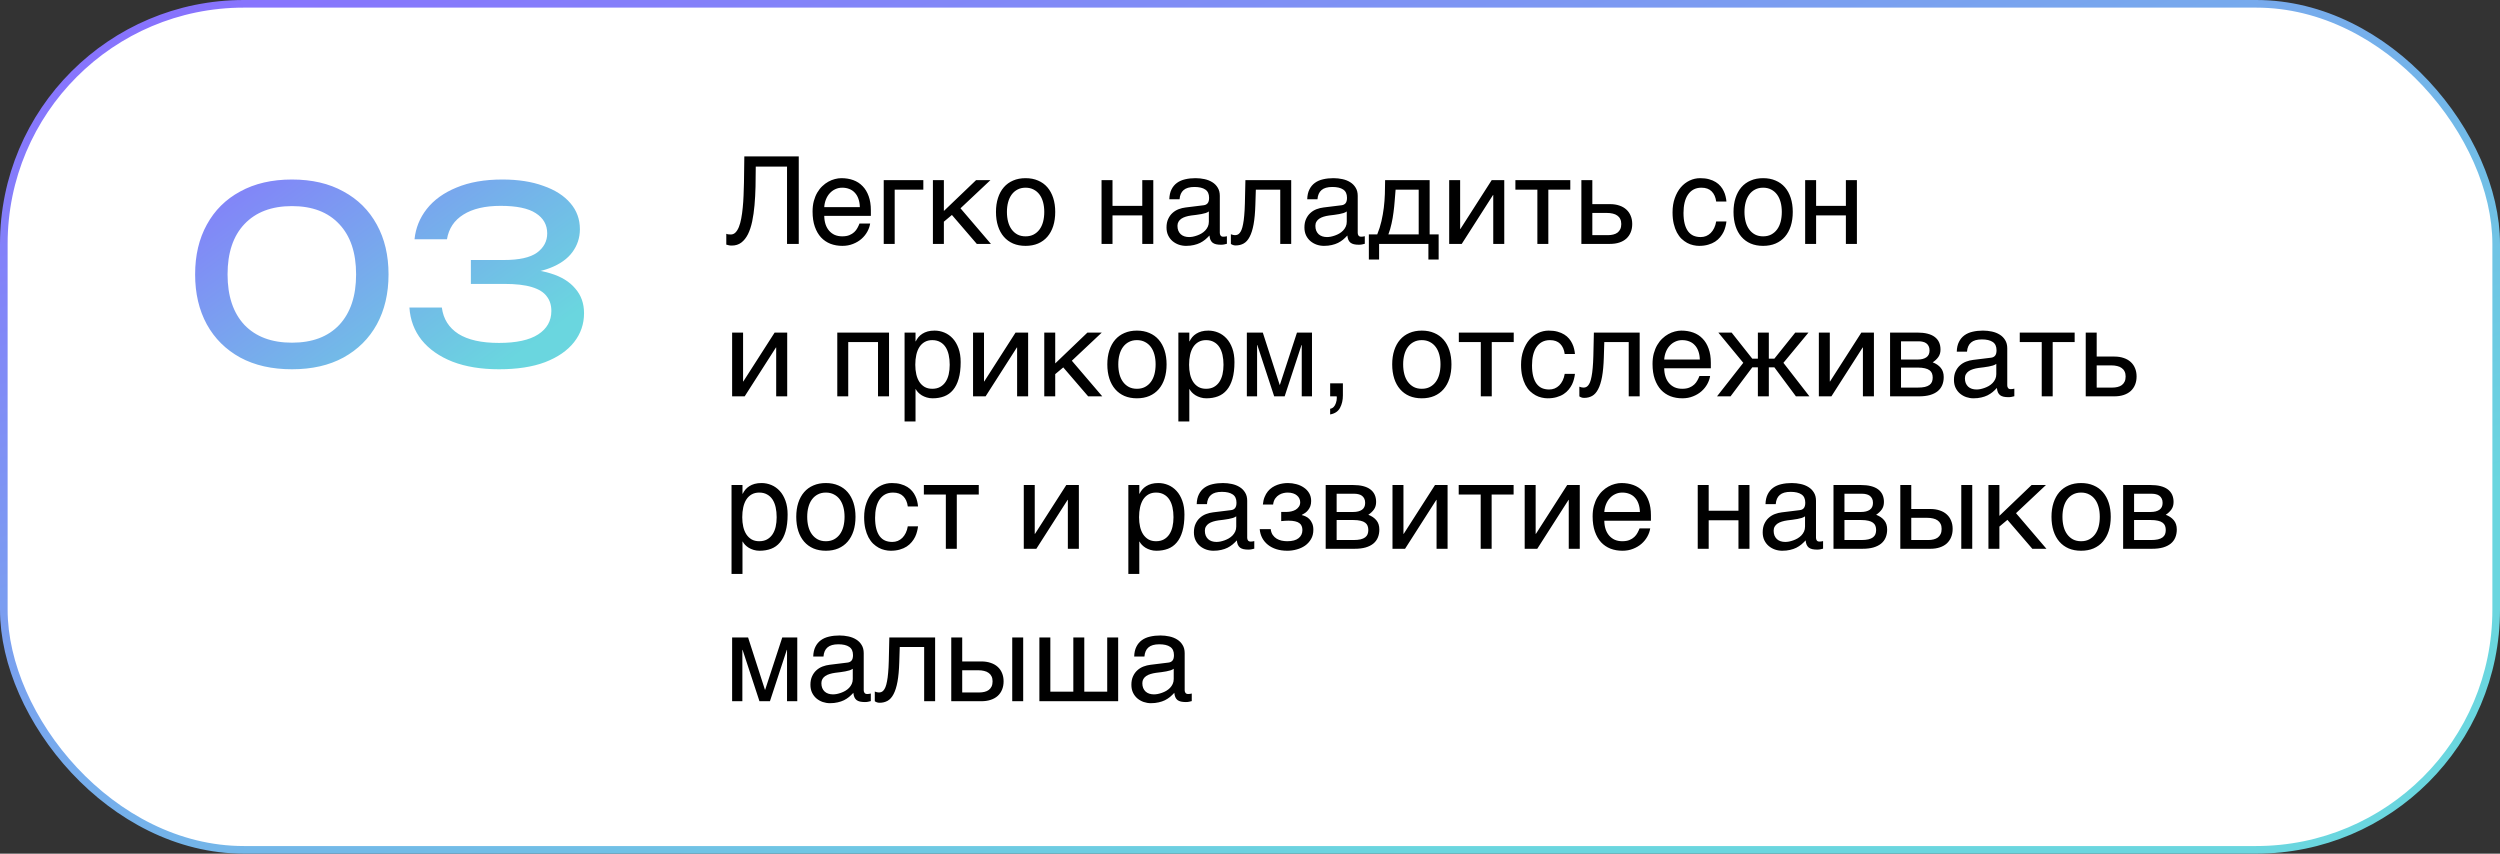 <?xml version="1.0" encoding="UTF-8"?> <svg xmlns="http://www.w3.org/2000/svg" width="328" height="112" viewBox="0 0 328 112" fill="none"><rect x="0" y="0" width="328" height="112" fill="#333333" stroke="none"/><rect x="0.5" y="0.5" width="327" height="111" rx="31.5" fill="white"></rect><rect x="0.5" y="0.5" width="327" height="111" rx="31.5" stroke="url(#paint0_linear_11098_79529)"></rect><path d="M38.304 48.448C35.68 48.448 33.419 47.936 31.52 46.912C29.621 45.867 28.16 44.416 27.136 42.56C26.112 40.683 25.6 38.496 25.6 36C25.6 33.504 26.112 31.328 27.136 29.472C28.16 27.595 29.621 26.144 31.52 25.12C33.419 24.075 35.68 23.552 38.304 23.552C40.928 23.552 43.179 24.075 45.056 25.12C46.955 26.144 48.416 27.595 49.44 29.472C50.464 31.328 50.976 33.504 50.976 36C50.976 38.496 50.464 40.683 49.44 42.56C48.416 44.416 46.955 45.867 45.056 46.912C43.179 47.936 40.928 48.448 38.304 48.448ZM38.304 44.96C40.971 44.96 43.04 44.181 44.512 42.624C45.984 41.045 46.72 38.837 46.72 36C46.72 33.163 45.984 30.965 44.512 29.408C43.04 27.829 40.971 27.04 38.304 27.04C35.637 27.04 33.557 27.829 32.064 29.408C30.592 30.965 29.856 33.163 29.856 36C29.856 38.837 30.592 41.045 32.064 42.624C33.557 44.181 35.637 44.96 38.304 44.96ZM54.386 31.392C54.536 29.92 55.069 28.597 55.986 27.424C56.925 26.229 58.227 25.291 59.891 24.608C61.576 23.904 63.581 23.552 65.906 23.552C67.976 23.552 69.768 23.829 71.282 24.384C72.819 24.917 74.002 25.675 74.835 26.656C75.666 27.616 76.082 28.757 76.082 30.08C76.082 31.189 75.752 32.192 75.091 33.088C74.451 33.963 73.469 34.656 72.147 35.168C70.824 35.68 69.171 35.936 67.186 35.936V35.328C69.149 35.243 70.835 35.424 72.243 35.872C73.65 36.299 74.728 36.96 75.475 37.856C76.243 38.731 76.626 39.808 76.626 41.088C76.626 42.517 76.189 43.787 75.314 44.896C74.44 46.005 73.171 46.88 71.507 47.52C69.864 48.139 67.848 48.448 65.459 48.448C63.133 48.448 61.106 48.117 59.379 47.456C57.651 46.773 56.296 45.824 55.315 44.608C54.355 43.392 53.821 41.973 53.715 40.352H57.971C58.163 41.845 58.888 42.997 60.147 43.808C61.405 44.597 63.176 44.992 65.459 44.992C67.741 44.992 69.459 44.619 70.611 43.872C71.763 43.125 72.338 42.101 72.338 40.8C72.338 40.032 72.136 39.392 71.731 38.88C71.347 38.347 70.696 37.941 69.778 37.664C68.882 37.387 67.666 37.248 66.13 37.248H61.779V34.112H66.13C68.115 34.112 69.555 33.792 70.451 33.152C71.347 32.491 71.794 31.648 71.794 30.624C71.794 29.493 71.293 28.608 70.29 27.968C69.309 27.328 67.773 27.008 65.683 27.008C63.635 27.008 62.002 27.392 60.786 28.16C59.592 28.907 58.877 29.984 58.642 31.392H54.386Z" fill="url(#paint1_linear_11098_79529)"></path><path d="M103.258 21.859H99.156C99.156 22.75 99.146 23.625 99.125 24.484C99.104 25.344 99.06 26.159 98.992 26.93C98.924 27.695 98.823 28.401 98.688 29.047C98.552 29.693 98.367 30.253 98.133 30.727C97.898 31.195 97.607 31.562 97.258 31.828C96.914 32.089 96.495 32.219 96 32.219C95.849 32.219 95.721 32.206 95.617 32.18C95.518 32.154 95.409 32.125 95.289 32.094V30.672C95.346 30.698 95.417 30.721 95.5 30.742C95.588 30.758 95.713 30.766 95.875 30.766C96.115 30.766 96.32 30.68 96.492 30.508C96.669 30.331 96.82 30.086 96.945 29.773C97.07 29.461 97.172 29.091 97.25 28.664C97.333 28.232 97.398 27.763 97.445 27.258C97.497 26.753 97.534 26.219 97.555 25.656C97.581 25.094 97.599 24.523 97.609 23.945C97.625 23.362 97.633 22.781 97.633 22.203C97.638 21.62 97.646 21.057 97.656 20.516H104.797V32H103.258V21.859ZM114.164 29.328C114.107 29.693 113.982 30.049 113.789 30.398C113.596 30.747 113.344 31.06 113.031 31.336C112.719 31.612 112.349 31.833 111.922 32C111.5 32.172 111.031 32.258 110.516 32.258C109.953 32.258 109.432 32.167 108.953 31.984C108.479 31.797 108.068 31.518 107.719 31.148C107.375 30.773 107.104 30.305 106.906 29.742C106.708 29.18 106.609 28.518 106.609 27.758C106.609 27.247 106.664 26.787 106.773 26.375C106.888 25.958 107.039 25.588 107.227 25.266C107.419 24.938 107.641 24.656 107.891 24.422C108.141 24.182 108.404 23.987 108.68 23.836C108.961 23.68 109.247 23.565 109.539 23.492C109.831 23.414 110.112 23.375 110.383 23.375C110.956 23.375 111.479 23.461 111.953 23.633C112.427 23.805 112.833 24.068 113.172 24.422C113.516 24.771 113.781 25.211 113.969 25.742C114.161 26.268 114.258 26.888 114.258 27.602V28.32H108.141C108.146 28.727 108.203 29.096 108.312 29.43C108.422 29.758 108.578 30.039 108.781 30.273C108.984 30.508 109.229 30.69 109.516 30.82C109.807 30.945 110.135 31.008 110.5 31.008C110.87 31.008 111.182 30.956 111.438 30.852C111.693 30.747 111.906 30.615 112.078 30.453C112.25 30.292 112.388 30.112 112.492 29.914C112.602 29.716 112.693 29.521 112.766 29.328H114.164ZM112.812 27.172C112.802 26.766 112.74 26.404 112.625 26.086C112.516 25.768 112.359 25.503 112.156 25.289C111.958 25.07 111.719 24.906 111.438 24.797C111.156 24.682 110.844 24.625 110.5 24.625C110.172 24.625 109.87 24.69 109.594 24.82C109.318 24.945 109.076 25.122 108.867 25.352C108.659 25.576 108.492 25.844 108.367 26.156C108.242 26.463 108.167 26.802 108.141 27.172H112.812ZM115.945 23.633H121.141V24.883H117.383V32H115.945V23.633ZM122.398 23.633H123.836V27.68L128.062 23.633H129.945L126.016 27.328L130.008 32H128.156L124.891 28.203L123.836 29.086V32H122.398V23.633ZM137.008 27.805C137.008 27.341 136.956 26.917 136.852 26.531C136.747 26.141 136.591 25.805 136.383 25.523C136.174 25.242 135.917 25.023 135.609 24.867C135.307 24.706 134.956 24.625 134.555 24.625C134.154 24.625 133.802 24.706 133.5 24.867C133.198 25.023 132.943 25.242 132.734 25.523C132.526 25.805 132.37 26.141 132.266 26.531C132.161 26.917 132.109 27.341 132.109 27.805C132.109 28.273 132.161 28.706 132.266 29.102C132.37 29.492 132.526 29.828 132.734 30.109C132.943 30.391 133.198 30.612 133.5 30.773C133.802 30.93 134.154 31.008 134.555 31.008C134.956 31.008 135.307 30.93 135.609 30.773C135.917 30.612 136.174 30.391 136.383 30.109C136.591 29.828 136.747 29.492 136.852 29.102C136.956 28.706 137.008 28.273 137.008 27.805ZM138.445 27.805C138.445 28.492 138.357 29.112 138.18 29.664C138.003 30.211 137.747 30.677 137.414 31.062C137.081 31.448 136.672 31.745 136.188 31.953C135.708 32.156 135.164 32.258 134.555 32.258C133.945 32.258 133.401 32.156 132.922 31.953C132.443 31.745 132.036 31.448 131.703 31.062C131.37 30.677 131.115 30.211 130.938 29.664C130.76 29.112 130.672 28.492 130.672 27.805C130.672 27.128 130.76 26.516 130.938 25.969C131.115 25.422 131.37 24.956 131.703 24.57C132.036 24.185 132.443 23.891 132.922 23.688C133.401 23.479 133.945 23.375 134.555 23.375C135.164 23.375 135.708 23.479 136.188 23.688C136.672 23.891 137.081 24.185 137.414 24.57C137.747 24.956 138.003 25.422 138.18 25.969C138.357 26.516 138.445 27.128 138.445 27.805ZM144.523 23.633H145.961V27.008H149.867V23.633H151.312V32H149.867V28.258H145.961V32H144.523V23.633ZM153.414 26.141C153.43 25.63 153.526 25.201 153.703 24.852C153.88 24.497 154.12 24.211 154.422 23.992C154.724 23.773 155.081 23.617 155.492 23.523C155.909 23.424 156.362 23.375 156.852 23.375C157.258 23.375 157.651 23.417 158.031 23.5C158.417 23.583 158.758 23.719 159.055 23.906C159.352 24.088 159.589 24.328 159.766 24.625C159.948 24.917 160.039 25.273 160.039 25.695V30.562C160.039 30.698 160.076 30.815 160.148 30.914C160.221 31.008 160.339 31.055 160.5 31.055C160.573 31.055 160.648 31.049 160.727 31.039C160.805 31.023 160.885 31.008 160.969 30.992V31.984C160.849 32.016 160.729 32.044 160.609 32.07C160.495 32.096 160.357 32.109 160.195 32.109C159.945 32.109 159.729 32.089 159.547 32.047C159.37 32.005 159.219 31.938 159.094 31.844C158.974 31.745 158.88 31.62 158.812 31.469C158.745 31.312 158.701 31.122 158.68 30.898C158.503 31.091 158.315 31.271 158.117 31.438C157.919 31.599 157.698 31.742 157.453 31.867C157.208 31.987 156.935 32.081 156.633 32.148C156.331 32.221 155.99 32.258 155.609 32.258C155.286 32.258 154.971 32.206 154.664 32.102C154.362 31.997 154.089 31.844 153.844 31.641C153.604 31.438 153.411 31.188 153.266 30.891C153.12 30.588 153.047 30.24 153.047 29.844C153.047 29.412 153.12 29.039 153.266 28.727C153.411 28.409 153.602 28.146 153.836 27.938C154.07 27.724 154.339 27.56 154.641 27.445C154.943 27.331 155.25 27.255 155.562 27.219L157.914 26.93C158.138 26.904 158.312 26.818 158.438 26.672C158.568 26.521 158.633 26.281 158.633 25.953C158.633 25.448 158.466 25.086 158.133 24.867C157.805 24.643 157.331 24.531 156.711 24.531C156.076 24.531 155.602 24.667 155.289 24.938C154.977 25.203 154.799 25.604 154.758 26.141H153.414ZM158.602 27.742C158.487 27.826 158.344 27.896 158.172 27.953C158.005 28.005 157.82 28.049 157.617 28.086C157.414 28.122 157.198 28.156 156.969 28.188C156.74 28.213 156.51 28.242 156.281 28.273C156.021 28.31 155.781 28.362 155.562 28.43C155.344 28.497 155.154 28.586 154.992 28.695C154.831 28.805 154.706 28.938 154.617 29.094C154.529 29.245 154.484 29.424 154.484 29.633C154.484 29.872 154.521 30.083 154.594 30.266C154.672 30.448 154.776 30.602 154.906 30.727C155.042 30.852 155.203 30.945 155.391 31.008C155.578 31.07 155.784 31.102 156.008 31.102C156.148 31.102 156.31 31.086 156.492 31.055C156.674 31.018 156.862 30.966 157.055 30.898C157.247 30.831 157.435 30.745 157.617 30.641C157.805 30.531 157.971 30.401 158.117 30.25C158.263 30.099 158.38 29.927 158.469 29.734C158.557 29.542 158.602 29.326 158.602 29.086V27.742ZM167.969 24.883H164.766L164.703 26.891C164.672 27.906 164.594 28.755 164.469 29.438C164.344 30.115 164.172 30.659 163.953 31.07C163.74 31.482 163.479 31.773 163.172 31.945C162.865 32.117 162.513 32.203 162.117 32.203C161.971 32.203 161.844 32.18 161.734 32.133C161.63 32.091 161.549 32.047 161.492 32V30.734C161.695 30.812 161.875 30.852 162.031 30.852C162.141 30.852 162.245 30.833 162.344 30.797C162.448 30.76 162.544 30.69 162.633 30.586C162.727 30.482 162.812 30.336 162.891 30.148C162.969 29.956 163.036 29.706 163.094 29.398C163.156 29.091 163.206 28.719 163.242 28.281C163.284 27.844 163.312 27.323 163.328 26.719L163.398 23.633H169.406V32H167.969V24.883ZM171.508 26.141C171.523 25.63 171.62 25.201 171.797 24.852C171.974 24.497 172.214 24.211 172.516 23.992C172.818 23.773 173.174 23.617 173.586 23.523C174.003 23.424 174.456 23.375 174.945 23.375C175.352 23.375 175.745 23.417 176.125 23.5C176.51 23.583 176.852 23.719 177.148 23.906C177.445 24.088 177.682 24.328 177.859 24.625C178.042 24.917 178.133 25.273 178.133 25.695V30.562C178.133 30.698 178.169 30.815 178.242 30.914C178.315 31.008 178.432 31.055 178.594 31.055C178.667 31.055 178.742 31.049 178.82 31.039C178.898 31.023 178.979 31.008 179.062 30.992V31.984C178.943 32.016 178.823 32.044 178.703 32.07C178.589 32.096 178.451 32.109 178.289 32.109C178.039 32.109 177.823 32.089 177.641 32.047C177.464 32.005 177.312 31.938 177.188 31.844C177.068 31.745 176.974 31.62 176.906 31.469C176.839 31.312 176.794 31.122 176.773 30.898C176.596 31.091 176.409 31.271 176.211 31.438C176.013 31.599 175.792 31.742 175.547 31.867C175.302 31.987 175.029 32.081 174.727 32.148C174.424 32.221 174.083 32.258 173.703 32.258C173.38 32.258 173.065 32.206 172.758 32.102C172.456 31.997 172.182 31.844 171.938 31.641C171.698 31.438 171.505 31.188 171.359 30.891C171.214 30.588 171.141 30.24 171.141 29.844C171.141 29.412 171.214 29.039 171.359 28.727C171.505 28.409 171.695 28.146 171.93 27.938C172.164 27.724 172.432 27.56 172.734 27.445C173.036 27.331 173.344 27.255 173.656 27.219L176.008 26.93C176.232 26.904 176.406 26.818 176.531 26.672C176.661 26.521 176.727 26.281 176.727 25.953C176.727 25.448 176.56 25.086 176.227 24.867C175.898 24.643 175.424 24.531 174.805 24.531C174.169 24.531 173.695 24.667 173.383 24.938C173.07 25.203 172.893 25.604 172.852 26.141H171.508ZM176.695 27.742C176.581 27.826 176.438 27.896 176.266 27.953C176.099 28.005 175.914 28.049 175.711 28.086C175.508 28.122 175.292 28.156 175.062 28.188C174.833 28.213 174.604 28.242 174.375 28.273C174.115 28.31 173.875 28.362 173.656 28.43C173.438 28.497 173.247 28.586 173.086 28.695C172.924 28.805 172.799 28.938 172.711 29.094C172.622 29.245 172.578 29.424 172.578 29.633C172.578 29.872 172.615 30.083 172.688 30.266C172.766 30.448 172.87 30.602 173 30.727C173.135 30.852 173.297 30.945 173.484 31.008C173.672 31.07 173.878 31.102 174.102 31.102C174.242 31.102 174.404 31.086 174.586 31.055C174.768 31.018 174.956 30.966 175.148 30.898C175.341 30.831 175.529 30.745 175.711 30.641C175.898 30.531 176.065 30.401 176.211 30.25C176.357 30.099 176.474 29.927 176.562 29.734C176.651 29.542 176.695 29.326 176.695 29.086V27.742ZM187.406 32H180.938V34.047H179.594V30.75H180.695C180.924 30.188 181.107 29.615 181.242 29.031C181.378 28.443 181.482 27.852 181.555 27.258C181.628 26.659 181.674 26.057 181.695 25.453C181.716 24.849 181.727 24.242 181.727 23.633H187.57V30.75H188.75V34.047H187.406V32ZM186.133 30.75V24.883H183.102C183.065 25.357 183.026 25.844 182.984 26.344C182.948 26.844 182.896 27.346 182.828 27.852C182.766 28.352 182.68 28.846 182.57 29.336C182.466 29.826 182.328 30.297 182.156 30.75H186.133ZM190.133 23.633H191.57V30.047H191.602L195.711 23.633H197.359V32H195.914V25.586H195.883L191.781 32H190.133V23.633ZM201.703 24.883H198.82V23.633H206.023V24.883H203.141V32H201.703V24.883ZM207.477 23.633H208.914V26.781H211.234C211.693 26.781 212.102 26.844 212.461 26.969C212.82 27.088 213.125 27.263 213.375 27.492C213.625 27.716 213.815 27.99 213.945 28.312C214.081 28.63 214.148 28.99 214.148 29.391C214.148 29.797 214.081 30.162 213.945 30.484C213.815 30.802 213.625 31.076 213.375 31.305C213.125 31.529 212.82 31.701 212.461 31.82C212.102 31.94 211.693 32 211.234 32H207.477V23.633ZM208.914 30.852H210.953C211.203 30.852 211.435 30.826 211.648 30.773C211.867 30.721 212.055 30.638 212.211 30.523C212.367 30.404 212.49 30.253 212.578 30.07C212.667 29.883 212.711 29.656 212.711 29.391C212.711 29.13 212.664 28.909 212.57 28.727C212.482 28.544 212.354 28.396 212.188 28.281C212.026 28.162 211.828 28.076 211.594 28.023C211.365 27.966 211.107 27.938 210.82 27.938H208.914V30.852ZM226.508 29.055C226.487 29.258 226.445 29.479 226.383 29.719C226.326 29.958 226.24 30.198 226.125 30.438C226.01 30.672 225.862 30.898 225.68 31.117C225.503 31.336 225.284 31.531 225.023 31.703C224.768 31.87 224.466 32.003 224.117 32.102C223.768 32.206 223.37 32.258 222.922 32.258C222.677 32.258 222.419 32.227 222.148 32.164C221.878 32.107 221.612 32.008 221.352 31.867C221.096 31.727 220.852 31.547 220.617 31.328C220.388 31.104 220.185 30.828 220.008 30.5C219.836 30.172 219.698 29.792 219.594 29.359C219.49 28.922 219.438 28.422 219.438 27.859C219.438 27.167 219.536 26.544 219.734 25.992C219.932 25.435 220.195 24.963 220.523 24.578C220.857 24.193 221.242 23.896 221.68 23.688C222.122 23.479 222.586 23.375 223.07 23.375C223.508 23.375 223.893 23.422 224.227 23.516C224.565 23.609 224.859 23.734 225.109 23.891C225.359 24.047 225.57 24.229 225.742 24.438C225.914 24.641 226.052 24.857 226.156 25.086C226.266 25.31 226.346 25.539 226.398 25.773C226.456 26.008 226.492 26.232 226.508 26.445H225.164C225.091 25.878 224.893 25.432 224.57 25.109C224.253 24.787 223.805 24.625 223.227 24.625C222.831 24.625 222.484 24.706 222.188 24.867C221.896 25.029 221.651 25.255 221.453 25.547C221.26 25.833 221.115 26.182 221.016 26.594C220.922 27 220.875 27.448 220.875 27.938C220.875 28.49 220.927 28.966 221.031 29.367C221.135 29.763 221.284 30.091 221.477 30.352C221.669 30.607 221.904 30.797 222.18 30.922C222.461 31.042 222.779 31.102 223.133 31.102C223.383 31.102 223.62 31.057 223.844 30.969C224.068 30.875 224.268 30.742 224.445 30.57C224.622 30.393 224.773 30.177 224.898 29.922C225.023 29.667 225.112 29.378 225.164 29.055H226.508ZM233.773 27.805C233.773 27.341 233.721 26.917 233.617 26.531C233.513 26.141 233.357 25.805 233.148 25.523C232.94 25.242 232.682 25.023 232.375 24.867C232.073 24.706 231.721 24.625 231.32 24.625C230.919 24.625 230.568 24.706 230.266 24.867C229.964 25.023 229.708 25.242 229.5 25.523C229.292 25.805 229.135 26.141 229.031 26.531C228.927 26.917 228.875 27.341 228.875 27.805C228.875 28.273 228.927 28.706 229.031 29.102C229.135 29.492 229.292 29.828 229.5 30.109C229.708 30.391 229.964 30.612 230.266 30.773C230.568 30.93 230.919 31.008 231.32 31.008C231.721 31.008 232.073 30.93 232.375 30.773C232.682 30.612 232.94 30.391 233.148 30.109C233.357 29.828 233.513 29.492 233.617 29.102C233.721 28.706 233.773 28.273 233.773 27.805ZM235.211 27.805C235.211 28.492 235.122 29.112 234.945 29.664C234.768 30.211 234.513 30.677 234.18 31.062C233.846 31.448 233.438 31.745 232.953 31.953C232.474 32.156 231.93 32.258 231.32 32.258C230.711 32.258 230.167 32.156 229.688 31.953C229.208 31.745 228.802 31.448 228.469 31.062C228.135 30.677 227.88 30.211 227.703 29.664C227.526 29.112 227.438 28.492 227.438 27.805C227.438 27.128 227.526 26.516 227.703 25.969C227.88 25.422 228.135 24.956 228.469 24.57C228.802 24.185 229.208 23.891 229.688 23.688C230.167 23.479 230.711 23.375 231.32 23.375C231.93 23.375 232.474 23.479 232.953 23.688C233.438 23.891 233.846 24.185 234.18 24.57C234.513 24.956 234.768 25.422 234.945 25.969C235.122 26.516 235.211 27.128 235.211 27.805ZM236.836 23.633H238.273V27.008H242.18V23.633H243.625V32H242.18V28.258H238.273V32H236.836V23.633ZM96.055 43.633H97.492V50.047H97.523L101.633 43.633H103.281V52H101.836V45.586H101.805L97.703 52H96.055V43.633ZM115.195 44.883H111.289V52H109.852V43.633H116.641V52H115.195V44.883ZM118.68 43.633H120.117V44.781H120.148C120.242 44.589 120.359 44.406 120.5 44.234C120.646 44.062 120.818 43.914 121.016 43.789C121.219 43.659 121.451 43.557 121.711 43.484C121.977 43.411 122.279 43.375 122.617 43.375C123.065 43.375 123.495 43.461 123.906 43.633C124.318 43.805 124.682 44.062 125 44.406C125.318 44.75 125.57 45.182 125.758 45.703C125.945 46.219 126.039 46.82 126.039 47.508C126.039 48.367 125.951 49.099 125.773 49.703C125.602 50.302 125.354 50.792 125.031 51.172C124.714 51.552 124.328 51.828 123.875 52C123.422 52.172 122.917 52.258 122.359 52.258C122.083 52.258 121.826 52.221 121.586 52.148C121.346 52.075 121.13 51.982 120.938 51.867C120.75 51.747 120.589 51.617 120.453 51.477C120.318 51.331 120.216 51.19 120.148 51.055H120.117V55.297H118.68V43.633ZM120.086 47.859C120.086 48.312 120.13 48.732 120.219 49.117C120.307 49.497 120.443 49.828 120.625 50.109C120.812 50.391 121.044 50.612 121.32 50.773C121.602 50.93 121.932 51.008 122.312 51.008C122.708 51.008 123.049 50.93 123.336 50.773C123.628 50.612 123.867 50.391 124.055 50.109C124.242 49.828 124.38 49.497 124.469 49.117C124.557 48.732 124.602 48.312 124.602 47.859C124.602 47.385 124.557 46.95 124.469 46.555C124.38 46.159 124.242 45.818 124.055 45.531C123.867 45.245 123.628 45.023 123.336 44.867C123.049 44.706 122.708 44.625 122.312 44.625C121.932 44.625 121.602 44.706 121.32 44.867C121.044 45.023 120.812 45.245 120.625 45.531C120.443 45.818 120.307 46.159 120.219 46.555C120.13 46.95 120.086 47.385 120.086 47.859ZM127.664 43.633H129.102V50.047H129.133L133.242 43.633H134.891V52H133.445V45.586H133.414L129.312 52H127.664V43.633ZM137.008 43.633H138.445V47.68L142.672 43.633H144.555L140.625 47.328L144.617 52H142.766L139.5 48.203L138.445 49.086V52H137.008V43.633ZM151.617 47.805C151.617 47.341 151.565 46.917 151.461 46.531C151.357 46.141 151.201 45.805 150.992 45.523C150.784 45.242 150.526 45.023 150.219 44.867C149.917 44.706 149.565 44.625 149.164 44.625C148.763 44.625 148.411 44.706 148.109 44.867C147.807 45.023 147.552 45.242 147.344 45.523C147.135 45.805 146.979 46.141 146.875 46.531C146.771 46.917 146.719 47.341 146.719 47.805C146.719 48.273 146.771 48.706 146.875 49.102C146.979 49.492 147.135 49.828 147.344 50.109C147.552 50.391 147.807 50.612 148.109 50.773C148.411 50.93 148.763 51.008 149.164 51.008C149.565 51.008 149.917 50.93 150.219 50.773C150.526 50.612 150.784 50.391 150.992 50.109C151.201 49.828 151.357 49.492 151.461 49.102C151.565 48.706 151.617 48.273 151.617 47.805ZM153.055 47.805C153.055 48.492 152.966 49.112 152.789 49.664C152.612 50.211 152.357 50.677 152.023 51.062C151.69 51.448 151.281 51.745 150.797 51.953C150.318 52.156 149.773 52.258 149.164 52.258C148.555 52.258 148.01 52.156 147.531 51.953C147.052 51.745 146.646 51.448 146.312 51.062C145.979 50.677 145.724 50.211 145.547 49.664C145.37 49.112 145.281 48.492 145.281 47.805C145.281 47.128 145.37 46.516 145.547 45.969C145.724 45.422 145.979 44.956 146.312 44.57C146.646 44.185 147.052 43.891 147.531 43.688C148.01 43.479 148.555 43.375 149.164 43.375C149.773 43.375 150.318 43.479 150.797 43.688C151.281 43.891 151.69 44.185 152.023 44.57C152.357 44.956 152.612 45.422 152.789 45.969C152.966 46.516 153.055 47.128 153.055 47.805ZM154.602 43.633H156.039V44.781H156.07C156.164 44.589 156.281 44.406 156.422 44.234C156.568 44.062 156.74 43.914 156.938 43.789C157.141 43.659 157.372 43.557 157.633 43.484C157.898 43.411 158.201 43.375 158.539 43.375C158.987 43.375 159.417 43.461 159.828 43.633C160.24 43.805 160.604 44.062 160.922 44.406C161.24 44.75 161.492 45.182 161.68 45.703C161.867 46.219 161.961 46.82 161.961 47.508C161.961 48.367 161.872 49.099 161.695 49.703C161.523 50.302 161.276 50.792 160.953 51.172C160.635 51.552 160.25 51.828 159.797 52C159.344 52.172 158.839 52.258 158.281 52.258C158.005 52.258 157.747 52.221 157.508 52.148C157.268 52.075 157.052 51.982 156.859 51.867C156.672 51.747 156.51 51.617 156.375 51.477C156.24 51.331 156.138 51.19 156.07 51.055H156.039V55.297H154.602V43.633ZM156.008 47.859C156.008 48.312 156.052 48.732 156.141 49.117C156.229 49.497 156.365 49.828 156.547 50.109C156.734 50.391 156.966 50.612 157.242 50.773C157.523 50.93 157.854 51.008 158.234 51.008C158.63 51.008 158.971 50.93 159.258 50.773C159.549 50.612 159.789 50.391 159.977 50.109C160.164 49.828 160.302 49.497 160.391 49.117C160.479 48.732 160.523 48.312 160.523 47.859C160.523 47.385 160.479 46.95 160.391 46.555C160.302 46.159 160.164 45.818 159.977 45.531C159.789 45.245 159.549 45.023 159.258 44.867C158.971 44.706 158.63 44.625 158.234 44.625C157.854 44.625 157.523 44.706 157.242 44.867C156.966 45.023 156.734 45.245 156.547 45.531C156.365 45.818 156.229 46.159 156.141 46.555C156.052 46.95 156.008 47.385 156.008 47.859ZM163.586 43.633H165.68L167.891 50.492H167.922L170.164 43.633H172.133V52H170.789V45.266H170.758L168.547 52H167.172L164.961 45.266H164.93V52H163.586V43.633ZM174.516 53.633C174.875 53.57 175.128 53.318 175.273 52.875C175.352 52.641 175.391 52.414 175.391 52.195C175.391 52.159 175.388 52.125 175.383 52.094C175.383 52.068 175.378 52.036 175.367 52H174.516V50.297H176.188V51.875C176.188 52.495 176.062 53.039 175.812 53.508C175.562 53.977 175.13 54.266 174.516 54.375V53.633ZM188.992 47.805C188.992 47.341 188.94 46.917 188.836 46.531C188.732 46.141 188.576 45.805 188.367 45.523C188.159 45.242 187.901 45.023 187.594 44.867C187.292 44.706 186.94 44.625 186.539 44.625C186.138 44.625 185.786 44.706 185.484 44.867C185.182 45.023 184.927 45.242 184.719 45.523C184.51 45.805 184.354 46.141 184.25 46.531C184.146 46.917 184.094 47.341 184.094 47.805C184.094 48.273 184.146 48.706 184.25 49.102C184.354 49.492 184.51 49.828 184.719 50.109C184.927 50.391 185.182 50.612 185.484 50.773C185.786 50.93 186.138 51.008 186.539 51.008C186.94 51.008 187.292 50.93 187.594 50.773C187.901 50.612 188.159 50.391 188.367 50.109C188.576 49.828 188.732 49.492 188.836 49.102C188.94 48.706 188.992 48.273 188.992 47.805ZM190.43 47.805C190.43 48.492 190.341 49.112 190.164 49.664C189.987 50.211 189.732 50.677 189.398 51.062C189.065 51.448 188.656 51.745 188.172 51.953C187.693 52.156 187.148 52.258 186.539 52.258C185.93 52.258 185.385 52.156 184.906 51.953C184.427 51.745 184.021 51.448 183.688 51.062C183.354 50.677 183.099 50.211 182.922 49.664C182.745 49.112 182.656 48.492 182.656 47.805C182.656 47.128 182.745 46.516 182.922 45.969C183.099 45.422 183.354 44.956 183.688 44.57C184.021 44.185 184.427 43.891 184.906 43.688C185.385 43.479 185.93 43.375 186.539 43.375C187.148 43.375 187.693 43.479 188.172 43.688C188.656 43.891 189.065 44.185 189.398 44.57C189.732 44.956 189.987 45.422 190.164 45.969C190.341 46.516 190.43 47.128 190.43 47.805ZM194.281 44.883H191.398V43.633H198.602V44.883H195.719V52H194.281V44.883ZM206.633 49.055C206.612 49.258 206.57 49.479 206.508 49.719C206.451 49.958 206.365 50.198 206.25 50.438C206.135 50.672 205.987 50.898 205.805 51.117C205.628 51.336 205.409 51.531 205.148 51.703C204.893 51.87 204.591 52.003 204.242 52.102C203.893 52.206 203.495 52.258 203.047 52.258C202.802 52.258 202.544 52.227 202.273 52.164C202.003 52.107 201.737 52.008 201.477 51.867C201.221 51.727 200.977 51.547 200.742 51.328C200.513 51.104 200.31 50.828 200.133 50.5C199.961 50.172 199.823 49.792 199.719 49.359C199.615 48.922 199.562 48.422 199.562 47.859C199.562 47.167 199.661 46.544 199.859 45.992C200.057 45.435 200.32 44.964 200.648 44.578C200.982 44.193 201.367 43.896 201.805 43.688C202.247 43.479 202.711 43.375 203.195 43.375C203.633 43.375 204.018 43.422 204.352 43.516C204.69 43.609 204.984 43.734 205.234 43.891C205.484 44.047 205.695 44.229 205.867 44.438C206.039 44.641 206.177 44.857 206.281 45.086C206.391 45.31 206.471 45.539 206.523 45.773C206.581 46.008 206.617 46.232 206.633 46.445H205.289C205.216 45.878 205.018 45.432 204.695 45.109C204.378 44.786 203.93 44.625 203.352 44.625C202.956 44.625 202.609 44.706 202.312 44.867C202.021 45.029 201.776 45.255 201.578 45.547C201.385 45.833 201.24 46.182 201.141 46.594C201.047 47 201 47.448 201 47.938C201 48.49 201.052 48.966 201.156 49.367C201.26 49.763 201.409 50.091 201.602 50.352C201.794 50.607 202.029 50.797 202.305 50.922C202.586 51.042 202.904 51.102 203.258 51.102C203.508 51.102 203.745 51.057 203.969 50.969C204.193 50.875 204.393 50.742 204.57 50.57C204.747 50.393 204.898 50.177 205.023 49.922C205.148 49.667 205.237 49.378 205.289 49.055H206.633ZM213.688 44.883H210.484L210.422 46.891C210.391 47.906 210.312 48.755 210.188 49.438C210.062 50.115 209.891 50.659 209.672 51.07C209.458 51.482 209.198 51.773 208.891 51.945C208.583 52.117 208.232 52.203 207.836 52.203C207.69 52.203 207.562 52.18 207.453 52.133C207.349 52.091 207.268 52.047 207.211 52V50.734C207.414 50.812 207.594 50.852 207.75 50.852C207.859 50.852 207.964 50.833 208.062 50.797C208.167 50.76 208.263 50.69 208.352 50.586C208.445 50.482 208.531 50.336 208.609 50.148C208.688 49.956 208.755 49.706 208.812 49.398C208.875 49.091 208.924 48.719 208.961 48.281C209.003 47.844 209.031 47.323 209.047 46.719L209.117 43.633H215.125V52H213.688V44.883ZM224.367 49.328C224.31 49.693 224.185 50.05 223.992 50.398C223.799 50.747 223.547 51.06 223.234 51.336C222.922 51.612 222.552 51.833 222.125 52C221.703 52.172 221.234 52.258 220.719 52.258C220.156 52.258 219.635 52.167 219.156 51.984C218.682 51.797 218.271 51.518 217.922 51.148C217.578 50.773 217.307 50.305 217.109 49.742C216.911 49.18 216.812 48.518 216.812 47.758C216.812 47.247 216.867 46.786 216.977 46.375C217.091 45.958 217.242 45.589 217.43 45.266C217.622 44.938 217.844 44.656 218.094 44.422C218.344 44.182 218.607 43.987 218.883 43.836C219.164 43.68 219.451 43.565 219.742 43.492C220.034 43.414 220.315 43.375 220.586 43.375C221.159 43.375 221.682 43.461 222.156 43.633C222.63 43.805 223.036 44.068 223.375 44.422C223.719 44.771 223.984 45.211 224.172 45.742C224.365 46.268 224.461 46.888 224.461 47.602V48.32H218.344C218.349 48.727 218.406 49.096 218.516 49.43C218.625 49.758 218.781 50.039 218.984 50.273C219.188 50.508 219.432 50.69 219.719 50.82C220.01 50.945 220.339 51.008 220.703 51.008C221.073 51.008 221.385 50.956 221.641 50.852C221.896 50.747 222.109 50.615 222.281 50.453C222.453 50.292 222.591 50.112 222.695 49.914C222.805 49.716 222.896 49.521 222.969 49.328H224.367ZM223.016 47.172C223.005 46.766 222.943 46.404 222.828 46.086C222.719 45.768 222.562 45.503 222.359 45.289C222.161 45.07 221.922 44.906 221.641 44.797C221.359 44.682 221.047 44.625 220.703 44.625C220.375 44.625 220.073 44.69 219.797 44.82C219.521 44.945 219.279 45.122 219.07 45.352C218.862 45.575 218.695 45.844 218.57 46.156C218.445 46.464 218.37 46.802 218.344 47.172H223.016ZM232.07 47.055H232.797L235.539 43.633H237.273L233.984 47.602L237.398 52H235.625L232.797 48.195H232.07V52H230.633V48.195H229.898L227.047 52H225.273L228.719 47.602L225.445 43.633H227.188L229.898 47.055H230.633V43.633H232.07V47.055ZM238.633 43.633H240.07V50.047H240.102L244.211 43.633H245.859V52H244.414V45.586H244.383L240.281 52H238.633V43.633ZM247.977 43.633H251.539C252.56 43.633 253.323 43.823 253.828 44.203C254.339 44.583 254.594 45.135 254.594 45.859C254.594 46.245 254.5 46.57 254.312 46.836C254.125 47.102 253.878 47.336 253.57 47.539C254.013 47.706 254.365 47.945 254.625 48.258C254.885 48.57 255.016 48.974 255.016 49.469C255.016 49.859 254.951 50.211 254.82 50.523C254.69 50.836 254.492 51.102 254.227 51.32C253.961 51.539 253.622 51.708 253.211 51.828C252.805 51.943 252.323 52 251.766 52H247.977V43.633ZM249.414 50.852H251.602C251.982 50.852 252.297 50.823 252.547 50.766C252.802 50.703 253.005 50.615 253.156 50.5C253.307 50.385 253.414 50.247 253.477 50.086C253.539 49.925 253.57 49.742 253.57 49.539C253.57 49.336 253.539 49.154 253.477 48.992C253.414 48.825 253.307 48.688 253.156 48.578C253.005 48.464 252.802 48.378 252.547 48.32C252.297 48.258 251.982 48.227 251.602 48.227H249.414V50.852ZM249.414 47.172H251.586C252.07 47.172 252.453 47.075 252.734 46.883C253.016 46.69 253.156 46.391 253.156 45.984C253.156 45.755 253.117 45.565 253.039 45.414C252.961 45.258 252.857 45.133 252.727 45.039C252.596 44.945 252.448 44.88 252.281 44.844C252.12 44.802 251.953 44.781 251.781 44.781H249.414V47.172ZM256.727 46.141C256.742 45.63 256.839 45.2 257.016 44.852C257.193 44.497 257.432 44.211 257.734 43.992C258.036 43.773 258.393 43.617 258.805 43.523C259.221 43.425 259.674 43.375 260.164 43.375C260.57 43.375 260.964 43.417 261.344 43.5C261.729 43.583 262.07 43.719 262.367 43.906C262.664 44.089 262.901 44.328 263.078 44.625C263.26 44.917 263.352 45.273 263.352 45.695V50.562C263.352 50.698 263.388 50.815 263.461 50.914C263.534 51.008 263.651 51.055 263.812 51.055C263.885 51.055 263.961 51.05 264.039 51.039C264.117 51.023 264.198 51.008 264.281 50.992V51.984C264.161 52.016 264.042 52.044 263.922 52.07C263.807 52.096 263.669 52.109 263.508 52.109C263.258 52.109 263.042 52.089 262.859 52.047C262.682 52.005 262.531 51.938 262.406 51.844C262.286 51.745 262.193 51.62 262.125 51.469C262.057 51.312 262.013 51.122 261.992 50.898C261.815 51.091 261.628 51.271 261.43 51.438C261.232 51.599 261.01 51.742 260.766 51.867C260.521 51.987 260.247 52.081 259.945 52.148C259.643 52.221 259.302 52.258 258.922 52.258C258.599 52.258 258.284 52.206 257.977 52.102C257.674 51.997 257.401 51.844 257.156 51.641C256.917 51.438 256.724 51.188 256.578 50.891C256.432 50.589 256.359 50.24 256.359 49.844C256.359 49.411 256.432 49.039 256.578 48.727C256.724 48.409 256.914 48.146 257.148 47.938C257.383 47.724 257.651 47.56 257.953 47.445C258.255 47.331 258.562 47.255 258.875 47.219L261.227 46.93C261.451 46.904 261.625 46.818 261.75 46.672C261.88 46.521 261.945 46.281 261.945 45.953C261.945 45.448 261.779 45.086 261.445 44.867C261.117 44.643 260.643 44.531 260.023 44.531C259.388 44.531 258.914 44.667 258.602 44.938C258.289 45.203 258.112 45.604 258.07 46.141H256.727ZM261.914 47.742C261.799 47.825 261.656 47.896 261.484 47.953C261.318 48.005 261.133 48.05 260.93 48.086C260.727 48.122 260.51 48.156 260.281 48.188C260.052 48.214 259.823 48.242 259.594 48.273C259.333 48.31 259.094 48.362 258.875 48.43C258.656 48.497 258.466 48.586 258.305 48.695C258.143 48.805 258.018 48.938 257.93 49.094C257.841 49.245 257.797 49.425 257.797 49.633C257.797 49.872 257.833 50.083 257.906 50.266C257.984 50.448 258.089 50.602 258.219 50.727C258.354 50.852 258.516 50.945 258.703 51.008C258.891 51.07 259.096 51.102 259.32 51.102C259.461 51.102 259.622 51.086 259.805 51.055C259.987 51.018 260.174 50.966 260.367 50.898C260.56 50.831 260.747 50.745 260.93 50.641C261.117 50.531 261.284 50.401 261.43 50.25C261.576 50.099 261.693 49.927 261.781 49.734C261.87 49.542 261.914 49.325 261.914 49.086V47.742ZM267.875 44.883H264.992V43.633H272.195V44.883H269.312V52H267.875V44.883ZM273.648 43.633H275.086V46.781H277.406C277.865 46.781 278.273 46.844 278.633 46.969C278.992 47.089 279.297 47.263 279.547 47.492C279.797 47.716 279.987 47.99 280.117 48.312C280.253 48.63 280.32 48.99 280.32 49.391C280.32 49.797 280.253 50.161 280.117 50.484C279.987 50.802 279.797 51.075 279.547 51.305C279.297 51.529 278.992 51.7 278.633 51.82C278.273 51.94 277.865 52 277.406 52H273.648V43.633ZM275.086 50.852H277.125C277.375 50.852 277.607 50.825 277.82 50.773C278.039 50.721 278.227 50.638 278.383 50.523C278.539 50.404 278.661 50.253 278.75 50.07C278.839 49.883 278.883 49.656 278.883 49.391C278.883 49.13 278.836 48.909 278.742 48.727C278.654 48.544 278.526 48.396 278.359 48.281C278.198 48.161 278 48.075 277.766 48.023C277.536 47.966 277.279 47.938 276.992 47.938H275.086V50.852ZM95.977 63.633H97.414V64.781H97.445C97.539 64.588 97.656 64.406 97.797 64.234C97.943 64.062 98.115 63.914 98.312 63.789C98.516 63.659 98.747 63.557 99.008 63.484C99.273 63.411 99.576 63.375 99.914 63.375C100.362 63.375 100.792 63.461 101.203 63.633C101.615 63.805 101.979 64.062 102.297 64.406C102.615 64.75 102.867 65.182 103.055 65.703C103.242 66.219 103.336 66.82 103.336 67.508C103.336 68.367 103.247 69.099 103.07 69.703C102.898 70.302 102.651 70.792 102.328 71.172C102.01 71.552 101.625 71.828 101.172 72C100.719 72.172 100.214 72.258 99.656 72.258C99.38 72.258 99.122 72.221 98.883 72.148C98.643 72.076 98.427 71.982 98.234 71.867C98.047 71.747 97.885 71.617 97.75 71.477C97.615 71.331 97.513 71.19 97.445 71.055H97.414V75.297H95.977V63.633ZM97.383 67.859C97.383 68.312 97.427 68.732 97.516 69.117C97.604 69.497 97.74 69.828 97.922 70.109C98.109 70.391 98.341 70.612 98.617 70.773C98.898 70.93 99.229 71.008 99.609 71.008C100.005 71.008 100.346 70.93 100.633 70.773C100.924 70.612 101.164 70.391 101.352 70.109C101.539 69.828 101.677 69.497 101.766 69.117C101.854 68.732 101.898 68.312 101.898 67.859C101.898 67.385 101.854 66.951 101.766 66.555C101.677 66.159 101.539 65.818 101.352 65.531C101.164 65.245 100.924 65.023 100.633 64.867C100.346 64.706 100.005 64.625 99.609 64.625C99.229 64.625 98.898 64.706 98.617 64.867C98.341 65.023 98.109 65.245 97.922 65.531C97.74 65.818 97.604 66.159 97.516 66.555C97.427 66.951 97.383 67.385 97.383 67.859ZM110.805 67.805C110.805 67.341 110.753 66.917 110.648 66.531C110.544 66.141 110.388 65.805 110.18 65.523C109.971 65.242 109.714 65.023 109.406 64.867C109.104 64.706 108.753 64.625 108.352 64.625C107.951 64.625 107.599 64.706 107.297 64.867C106.995 65.023 106.74 65.242 106.531 65.523C106.323 65.805 106.167 66.141 106.062 66.531C105.958 66.917 105.906 67.341 105.906 67.805C105.906 68.273 105.958 68.706 106.062 69.102C106.167 69.492 106.323 69.828 106.531 70.109C106.74 70.391 106.995 70.612 107.297 70.773C107.599 70.93 107.951 71.008 108.352 71.008C108.753 71.008 109.104 70.93 109.406 70.773C109.714 70.612 109.971 70.391 110.18 70.109C110.388 69.828 110.544 69.492 110.648 69.102C110.753 68.706 110.805 68.273 110.805 67.805ZM112.242 67.805C112.242 68.492 112.154 69.112 111.977 69.664C111.799 70.211 111.544 70.677 111.211 71.062C110.878 71.448 110.469 71.745 109.984 71.953C109.505 72.156 108.961 72.258 108.352 72.258C107.742 72.258 107.198 72.156 106.719 71.953C106.24 71.745 105.833 71.448 105.5 71.062C105.167 70.677 104.911 70.211 104.734 69.664C104.557 69.112 104.469 68.492 104.469 67.805C104.469 67.128 104.557 66.516 104.734 65.969C104.911 65.422 105.167 64.956 105.5 64.57C105.833 64.185 106.24 63.891 106.719 63.688C107.198 63.479 107.742 63.375 108.352 63.375C108.961 63.375 109.505 63.479 109.984 63.688C110.469 63.891 110.878 64.185 111.211 64.57C111.544 64.956 111.799 65.422 111.977 65.969C112.154 66.516 112.242 67.128 112.242 67.805ZM120.445 69.055C120.424 69.258 120.383 69.479 120.32 69.719C120.263 69.958 120.177 70.198 120.062 70.438C119.948 70.672 119.799 70.898 119.617 71.117C119.44 71.336 119.221 71.531 118.961 71.703C118.706 71.87 118.404 72.003 118.055 72.102C117.706 72.206 117.307 72.258 116.859 72.258C116.615 72.258 116.357 72.227 116.086 72.164C115.815 72.107 115.549 72.008 115.289 71.867C115.034 71.727 114.789 71.547 114.555 71.328C114.326 71.104 114.122 70.828 113.945 70.5C113.773 70.172 113.635 69.792 113.531 69.359C113.427 68.922 113.375 68.422 113.375 67.859C113.375 67.167 113.474 66.544 113.672 65.992C113.87 65.435 114.133 64.963 114.461 64.578C114.794 64.193 115.18 63.896 115.617 63.688C116.06 63.479 116.523 63.375 117.008 63.375C117.445 63.375 117.831 63.422 118.164 63.516C118.503 63.609 118.797 63.734 119.047 63.891C119.297 64.047 119.508 64.229 119.68 64.438C119.852 64.641 119.99 64.857 120.094 65.086C120.203 65.31 120.284 65.539 120.336 65.773C120.393 66.008 120.43 66.232 120.445 66.445H119.102C119.029 65.878 118.831 65.432 118.508 65.109C118.19 64.787 117.742 64.625 117.164 64.625C116.768 64.625 116.422 64.706 116.125 64.867C115.833 65.029 115.589 65.255 115.391 65.547C115.198 65.833 115.052 66.182 114.953 66.594C114.859 67 114.812 67.448 114.812 67.938C114.812 68.49 114.865 68.966 114.969 69.367C115.073 69.763 115.221 70.091 115.414 70.352C115.607 70.607 115.841 70.797 116.117 70.922C116.398 71.042 116.716 71.102 117.07 71.102C117.32 71.102 117.557 71.057 117.781 70.969C118.005 70.875 118.206 70.742 118.383 70.57C118.56 70.393 118.711 70.177 118.836 69.922C118.961 69.667 119.049 69.378 119.102 69.055H120.445ZM124.094 64.883H121.211V63.633H128.414V64.883H125.531V72H124.094V64.883ZM134.32 63.633H135.758V70.047H135.789L139.898 63.633H141.547V72H140.102V65.586H140.07L135.969 72H134.32V63.633ZM148.039 63.633H149.477V64.781H149.508C149.602 64.588 149.719 64.406 149.859 64.234C150.005 64.062 150.177 63.914 150.375 63.789C150.578 63.659 150.81 63.557 151.07 63.484C151.336 63.411 151.638 63.375 151.977 63.375C152.424 63.375 152.854 63.461 153.266 63.633C153.677 63.805 154.042 64.062 154.359 64.406C154.677 64.75 154.93 65.182 155.117 65.703C155.305 66.219 155.398 66.82 155.398 67.508C155.398 68.367 155.31 69.099 155.133 69.703C154.961 70.302 154.714 70.792 154.391 71.172C154.073 71.552 153.688 71.828 153.234 72C152.781 72.172 152.276 72.258 151.719 72.258C151.443 72.258 151.185 72.221 150.945 72.148C150.706 72.076 150.49 71.982 150.297 71.867C150.109 71.747 149.948 71.617 149.812 71.477C149.677 71.331 149.576 71.19 149.508 71.055H149.477V75.297H148.039V63.633ZM149.445 67.859C149.445 68.312 149.49 68.732 149.578 69.117C149.667 69.497 149.802 69.828 149.984 70.109C150.172 70.391 150.404 70.612 150.68 70.773C150.961 70.93 151.292 71.008 151.672 71.008C152.068 71.008 152.409 70.93 152.695 70.773C152.987 70.612 153.227 70.391 153.414 70.109C153.602 69.828 153.74 69.497 153.828 69.117C153.917 68.732 153.961 68.312 153.961 67.859C153.961 67.385 153.917 66.951 153.828 66.555C153.74 66.159 153.602 65.818 153.414 65.531C153.227 65.245 152.987 65.023 152.695 64.867C152.409 64.706 152.068 64.625 151.672 64.625C151.292 64.625 150.961 64.706 150.68 64.867C150.404 65.023 150.172 65.245 149.984 65.531C149.802 65.818 149.667 66.159 149.578 66.555C149.49 66.951 149.445 67.385 149.445 67.859ZM157.008 66.141C157.023 65.63 157.12 65.201 157.297 64.852C157.474 64.497 157.714 64.211 158.016 63.992C158.318 63.773 158.674 63.617 159.086 63.523C159.503 63.425 159.956 63.375 160.445 63.375C160.852 63.375 161.245 63.417 161.625 63.5C162.01 63.583 162.352 63.719 162.648 63.906C162.945 64.088 163.182 64.328 163.359 64.625C163.542 64.917 163.633 65.273 163.633 65.695V70.562C163.633 70.698 163.669 70.815 163.742 70.914C163.815 71.008 163.932 71.055 164.094 71.055C164.167 71.055 164.242 71.049 164.32 71.039C164.398 71.023 164.479 71.008 164.562 70.992V71.984C164.443 72.016 164.323 72.044 164.203 72.07C164.089 72.096 163.951 72.109 163.789 72.109C163.539 72.109 163.323 72.088 163.141 72.047C162.964 72.005 162.812 71.938 162.688 71.844C162.568 71.745 162.474 71.62 162.406 71.469C162.339 71.312 162.294 71.122 162.273 70.898C162.096 71.091 161.909 71.271 161.711 71.438C161.513 71.599 161.292 71.742 161.047 71.867C160.802 71.987 160.529 72.081 160.227 72.148C159.924 72.221 159.583 72.258 159.203 72.258C158.88 72.258 158.565 72.206 158.258 72.102C157.956 71.997 157.682 71.844 157.438 71.641C157.198 71.438 157.005 71.188 156.859 70.891C156.714 70.588 156.641 70.24 156.641 69.844C156.641 69.412 156.714 69.039 156.859 68.727C157.005 68.409 157.195 68.146 157.43 67.938C157.664 67.724 157.932 67.56 158.234 67.445C158.536 67.331 158.844 67.255 159.156 67.219L161.508 66.93C161.732 66.904 161.906 66.818 162.031 66.672C162.161 66.521 162.227 66.281 162.227 65.953C162.227 65.448 162.06 65.086 161.727 64.867C161.398 64.643 160.924 64.531 160.305 64.531C159.669 64.531 159.195 64.667 158.883 64.938C158.57 65.203 158.393 65.604 158.352 66.141H157.008ZM162.195 67.742C162.081 67.826 161.938 67.896 161.766 67.953C161.599 68.005 161.414 68.049 161.211 68.086C161.008 68.122 160.792 68.156 160.562 68.188C160.333 68.213 160.104 68.242 159.875 68.273C159.615 68.31 159.375 68.362 159.156 68.43C158.938 68.497 158.747 68.586 158.586 68.695C158.424 68.805 158.299 68.938 158.211 69.094C158.122 69.245 158.078 69.424 158.078 69.633C158.078 69.872 158.115 70.083 158.188 70.266C158.266 70.448 158.37 70.602 158.5 70.727C158.635 70.852 158.797 70.945 158.984 71.008C159.172 71.07 159.378 71.102 159.602 71.102C159.742 71.102 159.904 71.086 160.086 71.055C160.268 71.018 160.456 70.966 160.648 70.898C160.841 70.831 161.029 70.745 161.211 70.641C161.398 70.531 161.565 70.401 161.711 70.25C161.857 70.099 161.974 69.927 162.062 69.734C162.151 69.542 162.195 69.326 162.195 69.086V67.742ZM168.094 67.164H168.82C169.013 67.164 169.214 67.141 169.422 67.094C169.63 67.047 169.82 66.974 169.992 66.875C170.164 66.771 170.305 66.638 170.414 66.477C170.529 66.315 170.586 66.12 170.586 65.891C170.586 65.724 170.549 65.565 170.477 65.414C170.409 65.258 170.305 65.122 170.164 65.008C170.029 64.888 169.857 64.794 169.648 64.727C169.44 64.659 169.198 64.625 168.922 64.625C168.776 64.625 168.604 64.646 168.406 64.688C168.208 64.729 168.013 64.807 167.82 64.922C167.633 65.031 167.464 65.19 167.312 65.398C167.167 65.602 167.073 65.867 167.031 66.195H165.688C165.724 65.82 165.799 65.492 165.914 65.211C166.029 64.924 166.172 64.677 166.344 64.469C166.516 64.26 166.708 64.086 166.922 63.945C167.141 63.805 167.365 63.693 167.594 63.609C167.828 63.526 168.062 63.466 168.297 63.43C168.531 63.393 168.755 63.375 168.969 63.375C169.344 63.375 169.714 63.425 170.078 63.523C170.443 63.617 170.768 63.763 171.055 63.961C171.346 64.154 171.581 64.398 171.758 64.695C171.935 64.992 172.023 65.338 172.023 65.734C172.023 65.99 171.987 66.216 171.914 66.414C171.841 66.607 171.745 66.776 171.625 66.922C171.51 67.068 171.38 67.193 171.234 67.297C171.089 67.396 170.945 67.479 170.805 67.547V67.586C170.951 67.612 171.112 67.667 171.289 67.75C171.466 67.828 171.63 67.943 171.781 68.094C171.932 68.24 172.057 68.43 172.156 68.664C172.26 68.893 172.312 69.174 172.312 69.508C172.312 69.977 172.211 70.383 172.008 70.727C171.81 71.07 171.549 71.357 171.227 71.586C170.904 71.81 170.539 71.977 170.133 72.086C169.727 72.201 169.318 72.258 168.906 72.258C168.375 72.258 167.893 72.19 167.461 72.055C167.034 71.919 166.664 71.727 166.352 71.477C166.039 71.227 165.789 70.927 165.602 70.578C165.419 70.229 165.31 69.844 165.273 69.422H166.719C166.755 69.729 166.844 69.984 166.984 70.188C167.125 70.391 167.294 70.552 167.492 70.672C167.69 70.792 167.909 70.878 168.148 70.93C168.393 70.982 168.641 71.008 168.891 71.008C169.552 71.008 170.047 70.875 170.375 70.609C170.708 70.344 170.875 69.987 170.875 69.539C170.875 69.346 170.844 69.174 170.781 69.023C170.724 68.872 170.625 68.745 170.484 68.641C170.344 68.531 170.156 68.451 169.922 68.398C169.693 68.341 169.406 68.312 169.062 68.312C168.995 68.312 168.917 68.315 168.828 68.32C168.745 68.32 168.659 68.323 168.57 68.328C168.487 68.333 168.404 68.341 168.32 68.352C168.237 68.357 168.161 68.362 168.094 68.367V67.164ZM173.93 63.633H177.492C178.513 63.633 179.276 63.823 179.781 64.203C180.292 64.583 180.547 65.135 180.547 65.859C180.547 66.245 180.453 66.57 180.266 66.836C180.078 67.102 179.831 67.336 179.523 67.539C179.966 67.706 180.318 67.945 180.578 68.258C180.839 68.57 180.969 68.974 180.969 69.469C180.969 69.859 180.904 70.211 180.773 70.523C180.643 70.836 180.445 71.102 180.18 71.32C179.914 71.539 179.576 71.708 179.164 71.828C178.758 71.943 178.276 72 177.719 72H173.93V63.633ZM175.367 70.852H177.555C177.935 70.852 178.25 70.823 178.5 70.766C178.755 70.703 178.958 70.615 179.109 70.5C179.26 70.385 179.367 70.247 179.43 70.086C179.492 69.924 179.523 69.742 179.523 69.539C179.523 69.336 179.492 69.154 179.43 68.992C179.367 68.826 179.26 68.688 179.109 68.578C178.958 68.463 178.755 68.378 178.5 68.32C178.25 68.258 177.935 68.227 177.555 68.227H175.367V70.852ZM175.367 67.172H177.539C178.023 67.172 178.406 67.076 178.688 66.883C178.969 66.69 179.109 66.391 179.109 65.984C179.109 65.755 179.07 65.565 178.992 65.414C178.914 65.258 178.81 65.133 178.68 65.039C178.549 64.945 178.401 64.88 178.234 64.844C178.073 64.802 177.906 64.781 177.734 64.781H175.367V67.172ZM182.695 63.633H184.133V70.047H184.164L188.273 63.633H189.922V72H188.477V65.586H188.445L184.344 72H182.695V63.633ZM194.266 64.883H191.383V63.633H198.586V64.883H195.703V72H194.266V64.883ZM200.039 63.633H201.477V70.047H201.508L205.617 63.633H207.266V72H205.82V65.586H205.789L201.688 72H200.039V63.633ZM216.508 69.328C216.451 69.693 216.326 70.049 216.133 70.398C215.94 70.747 215.688 71.06 215.375 71.336C215.062 71.612 214.693 71.833 214.266 72C213.844 72.172 213.375 72.258 212.859 72.258C212.297 72.258 211.776 72.167 211.297 71.984C210.823 71.797 210.411 71.518 210.062 71.148C209.719 70.773 209.448 70.305 209.25 69.742C209.052 69.18 208.953 68.518 208.953 67.758C208.953 67.247 209.008 66.787 209.117 66.375C209.232 65.958 209.383 65.588 209.57 65.266C209.763 64.938 209.984 64.656 210.234 64.422C210.484 64.182 210.747 63.987 211.023 63.836C211.305 63.68 211.591 63.565 211.883 63.492C212.174 63.414 212.456 63.375 212.727 63.375C213.299 63.375 213.823 63.461 214.297 63.633C214.771 63.805 215.177 64.068 215.516 64.422C215.859 64.771 216.125 65.211 216.312 65.742C216.505 66.268 216.602 66.888 216.602 67.602V68.32H210.484C210.49 68.727 210.547 69.096 210.656 69.43C210.766 69.758 210.922 70.039 211.125 70.273C211.328 70.508 211.573 70.69 211.859 70.82C212.151 70.945 212.479 71.008 212.844 71.008C213.214 71.008 213.526 70.956 213.781 70.852C214.036 70.747 214.25 70.615 214.422 70.453C214.594 70.292 214.732 70.112 214.836 69.914C214.945 69.716 215.036 69.521 215.109 69.328H216.508ZM215.156 67.172C215.146 66.766 215.083 66.404 214.969 66.086C214.859 65.768 214.703 65.503 214.5 65.289C214.302 65.07 214.062 64.906 213.781 64.797C213.5 64.682 213.188 64.625 212.844 64.625C212.516 64.625 212.214 64.69 211.938 64.82C211.661 64.945 211.419 65.122 211.211 65.352C211.003 65.576 210.836 65.844 210.711 66.156C210.586 66.463 210.51 66.802 210.484 67.172H215.156ZM222.742 63.633H224.18V67.008H228.086V63.633H229.531V72H228.086V68.258H224.18V72H222.742V63.633ZM231.633 66.141C231.648 65.63 231.745 65.201 231.922 64.852C232.099 64.497 232.339 64.211 232.641 63.992C232.943 63.773 233.299 63.617 233.711 63.523C234.128 63.425 234.581 63.375 235.07 63.375C235.477 63.375 235.87 63.417 236.25 63.5C236.635 63.583 236.977 63.719 237.273 63.906C237.57 64.088 237.807 64.328 237.984 64.625C238.167 64.917 238.258 65.273 238.258 65.695V70.562C238.258 70.698 238.294 70.815 238.367 70.914C238.44 71.008 238.557 71.055 238.719 71.055C238.792 71.055 238.867 71.049 238.945 71.039C239.023 71.023 239.104 71.008 239.188 70.992V71.984C239.068 72.016 238.948 72.044 238.828 72.07C238.714 72.096 238.576 72.109 238.414 72.109C238.164 72.109 237.948 72.088 237.766 72.047C237.589 72.005 237.438 71.938 237.312 71.844C237.193 71.745 237.099 71.62 237.031 71.469C236.964 71.312 236.919 71.122 236.898 70.898C236.721 71.091 236.534 71.271 236.336 71.438C236.138 71.599 235.917 71.742 235.672 71.867C235.427 71.987 235.154 72.081 234.852 72.148C234.549 72.221 234.208 72.258 233.828 72.258C233.505 72.258 233.19 72.206 232.883 72.102C232.581 71.997 232.307 71.844 232.062 71.641C231.823 71.438 231.63 71.188 231.484 70.891C231.339 70.588 231.266 70.24 231.266 69.844C231.266 69.412 231.339 69.039 231.484 68.727C231.63 68.409 231.82 68.146 232.055 67.938C232.289 67.724 232.557 67.56 232.859 67.445C233.161 67.331 233.469 67.255 233.781 67.219L236.133 66.93C236.357 66.904 236.531 66.818 236.656 66.672C236.786 66.521 236.852 66.281 236.852 65.953C236.852 65.448 236.685 65.086 236.352 64.867C236.023 64.643 235.549 64.531 234.93 64.531C234.294 64.531 233.82 64.667 233.508 64.938C233.195 65.203 233.018 65.604 232.977 66.141H231.633ZM236.82 67.742C236.706 67.826 236.562 67.896 236.391 67.953C236.224 68.005 236.039 68.049 235.836 68.086C235.633 68.122 235.417 68.156 235.188 68.188C234.958 68.213 234.729 68.242 234.5 68.273C234.24 68.31 234 68.362 233.781 68.43C233.562 68.497 233.372 68.586 233.211 68.695C233.049 68.805 232.924 68.938 232.836 69.094C232.747 69.245 232.703 69.424 232.703 69.633C232.703 69.872 232.74 70.083 232.812 70.266C232.891 70.448 232.995 70.602 233.125 70.727C233.26 70.852 233.422 70.945 233.609 71.008C233.797 71.07 234.003 71.102 234.227 71.102C234.367 71.102 234.529 71.086 234.711 71.055C234.893 71.018 235.081 70.966 235.273 70.898C235.466 70.831 235.654 70.745 235.836 70.641C236.023 70.531 236.19 70.401 236.336 70.25C236.482 70.099 236.599 69.927 236.688 69.734C236.776 69.542 236.82 69.326 236.82 69.086V67.742ZM240.555 63.633H244.117C245.138 63.633 245.901 63.823 246.406 64.203C246.917 64.583 247.172 65.135 247.172 65.859C247.172 66.245 247.078 66.57 246.891 66.836C246.703 67.102 246.456 67.336 246.148 67.539C246.591 67.706 246.943 67.945 247.203 68.258C247.464 68.57 247.594 68.974 247.594 69.469C247.594 69.859 247.529 70.211 247.398 70.523C247.268 70.836 247.07 71.102 246.805 71.32C246.539 71.539 246.201 71.708 245.789 71.828C245.383 71.943 244.901 72 244.344 72H240.555V63.633ZM241.992 70.852H244.18C244.56 70.852 244.875 70.823 245.125 70.766C245.38 70.703 245.583 70.615 245.734 70.5C245.885 70.385 245.992 70.247 246.055 70.086C246.117 69.924 246.148 69.742 246.148 69.539C246.148 69.336 246.117 69.154 246.055 68.992C245.992 68.826 245.885 68.688 245.734 68.578C245.583 68.463 245.38 68.378 245.125 68.32C244.875 68.258 244.56 68.227 244.18 68.227H241.992V70.852ZM241.992 67.172H244.164C244.648 67.172 245.031 67.076 245.312 66.883C245.594 66.69 245.734 66.391 245.734 65.984C245.734 65.755 245.695 65.565 245.617 65.414C245.539 65.258 245.435 65.133 245.305 65.039C245.174 64.945 245.026 64.88 244.859 64.844C244.698 64.802 244.531 64.781 244.359 64.781H241.992V67.172ZM257.32 63.633H258.758V72H257.32V63.633ZM249.32 63.633H250.758V66.781H253.273C253.727 66.781 254.133 66.844 254.492 66.969C254.857 67.088 255.164 67.263 255.414 67.492C255.664 67.716 255.854 67.99 255.984 68.312C256.12 68.63 256.188 68.99 256.188 69.391C256.188 69.797 256.12 70.162 255.984 70.484C255.854 70.802 255.664 71.076 255.414 71.305C255.164 71.529 254.857 71.701 254.492 71.82C254.133 71.94 253.727 72 253.273 72H249.32V63.633ZM250.758 70.852H252.984C253.234 70.852 253.466 70.826 253.68 70.773C253.898 70.721 254.086 70.638 254.242 70.523C254.398 70.404 254.521 70.253 254.609 70.07C254.698 69.883 254.742 69.656 254.742 69.391C254.742 69.13 254.695 68.909 254.602 68.727C254.513 68.544 254.385 68.396 254.219 68.281C254.057 68.162 253.859 68.076 253.625 68.023C253.396 67.966 253.141 67.938 252.859 67.938H250.758V70.852ZM260.883 63.633H262.32V67.68L266.547 63.633H268.43L264.5 67.328L268.492 72H266.641L263.375 68.203L262.32 69.086V72H260.883V63.633ZM275.492 67.805C275.492 67.341 275.44 66.917 275.336 66.531C275.232 66.141 275.076 65.805 274.867 65.523C274.659 65.242 274.401 65.023 274.094 64.867C273.792 64.706 273.44 64.625 273.039 64.625C272.638 64.625 272.286 64.706 271.984 64.867C271.682 65.023 271.427 65.242 271.219 65.523C271.01 65.805 270.854 66.141 270.75 66.531C270.646 66.917 270.594 67.341 270.594 67.805C270.594 68.273 270.646 68.706 270.75 69.102C270.854 69.492 271.01 69.828 271.219 70.109C271.427 70.391 271.682 70.612 271.984 70.773C272.286 70.93 272.638 71.008 273.039 71.008C273.44 71.008 273.792 70.93 274.094 70.773C274.401 70.612 274.659 70.391 274.867 70.109C275.076 69.828 275.232 69.492 275.336 69.102C275.44 68.706 275.492 68.273 275.492 67.805ZM276.93 67.805C276.93 68.492 276.841 69.112 276.664 69.664C276.487 70.211 276.232 70.677 275.898 71.062C275.565 71.448 275.156 71.745 274.672 71.953C274.193 72.156 273.648 72.258 273.039 72.258C272.43 72.258 271.885 72.156 271.406 71.953C270.927 71.745 270.521 71.448 270.188 71.062C269.854 70.677 269.599 70.211 269.422 69.664C269.245 69.112 269.156 68.492 269.156 67.805C269.156 67.128 269.245 66.516 269.422 65.969C269.599 65.422 269.854 64.956 270.188 64.57C270.521 64.185 270.927 63.891 271.406 63.688C271.885 63.479 272.43 63.375 273.039 63.375C273.648 63.375 274.193 63.479 274.672 63.688C275.156 63.891 275.565 64.185 275.898 64.57C276.232 64.956 276.487 65.422 276.664 65.969C276.841 66.516 276.93 67.128 276.93 67.805ZM278.555 63.633H282.117C283.138 63.633 283.901 63.823 284.406 64.203C284.917 64.583 285.172 65.135 285.172 65.859C285.172 66.245 285.078 66.57 284.891 66.836C284.703 67.102 284.456 67.336 284.148 67.539C284.591 67.706 284.943 67.945 285.203 68.258C285.464 68.57 285.594 68.974 285.594 69.469C285.594 69.859 285.529 70.211 285.398 70.523C285.268 70.836 285.07 71.102 284.805 71.32C284.539 71.539 284.201 71.708 283.789 71.828C283.383 71.943 282.901 72 282.344 72H278.555V63.633ZM279.992 70.852H282.18C282.56 70.852 282.875 70.823 283.125 70.766C283.38 70.703 283.583 70.615 283.734 70.5C283.885 70.385 283.992 70.247 284.055 70.086C284.117 69.924 284.148 69.742 284.148 69.539C284.148 69.336 284.117 69.154 284.055 68.992C283.992 68.826 283.885 68.688 283.734 68.578C283.583 68.463 283.38 68.378 283.125 68.32C282.875 68.258 282.56 68.227 282.18 68.227H279.992V70.852ZM279.992 67.172H282.164C282.648 67.172 283.031 67.076 283.312 66.883C283.594 66.69 283.734 66.391 283.734 65.984C283.734 65.755 283.695 65.565 283.617 65.414C283.539 65.258 283.435 65.133 283.305 65.039C283.174 64.945 283.026 64.88 282.859 64.844C282.698 64.802 282.531 64.781 282.359 64.781H279.992V67.172ZM96.055 83.633H98.148L100.359 90.492H100.391L102.633 83.633H104.602V92H103.258V85.266H103.227L101.016 92H99.641L97.43 85.266H97.398V92H96.055V83.633ZM106.695 86.141C106.711 85.63 106.807 85.201 106.984 84.852C107.161 84.497 107.401 84.211 107.703 83.992C108.005 83.773 108.362 83.617 108.773 83.523C109.19 83.424 109.643 83.375 110.133 83.375C110.539 83.375 110.932 83.417 111.312 83.5C111.698 83.583 112.039 83.719 112.336 83.906C112.633 84.088 112.87 84.328 113.047 84.625C113.229 84.917 113.32 85.273 113.32 85.695V90.562C113.32 90.698 113.357 90.815 113.43 90.914C113.503 91.008 113.62 91.055 113.781 91.055C113.854 91.055 113.93 91.049 114.008 91.039C114.086 91.023 114.167 91.008 114.25 90.992V91.984C114.13 92.016 114.01 92.044 113.891 92.07C113.776 92.096 113.638 92.109 113.477 92.109C113.227 92.109 113.01 92.088 112.828 92.047C112.651 92.005 112.5 91.938 112.375 91.844C112.255 91.745 112.161 91.62 112.094 91.469C112.026 91.312 111.982 91.122 111.961 90.898C111.784 91.091 111.596 91.271 111.398 91.438C111.201 91.599 110.979 91.742 110.734 91.867C110.49 91.987 110.216 92.081 109.914 92.148C109.612 92.221 109.271 92.258 108.891 92.258C108.568 92.258 108.253 92.206 107.945 92.102C107.643 91.997 107.37 91.844 107.125 91.641C106.885 91.438 106.693 91.188 106.547 90.891C106.401 90.588 106.328 90.24 106.328 89.844C106.328 89.412 106.401 89.039 106.547 88.727C106.693 88.409 106.883 88.146 107.117 87.938C107.352 87.724 107.62 87.56 107.922 87.445C108.224 87.331 108.531 87.255 108.844 87.219L111.195 86.93C111.419 86.904 111.594 86.818 111.719 86.672C111.849 86.521 111.914 86.281 111.914 85.953C111.914 85.448 111.747 85.086 111.414 84.867C111.086 84.643 110.612 84.531 109.992 84.531C109.357 84.531 108.883 84.667 108.57 84.938C108.258 85.203 108.081 85.604 108.039 86.141H106.695ZM111.883 87.742C111.768 87.826 111.625 87.896 111.453 87.953C111.286 88.005 111.102 88.049 110.898 88.086C110.695 88.122 110.479 88.156 110.25 88.188C110.021 88.213 109.792 88.242 109.562 88.273C109.302 88.31 109.062 88.362 108.844 88.43C108.625 88.497 108.435 88.586 108.273 88.695C108.112 88.805 107.987 88.938 107.898 89.094C107.81 89.245 107.766 89.424 107.766 89.633C107.766 89.872 107.802 90.083 107.875 90.266C107.953 90.448 108.057 90.602 108.188 90.727C108.323 90.852 108.484 90.945 108.672 91.008C108.859 91.07 109.065 91.102 109.289 91.102C109.43 91.102 109.591 91.086 109.773 91.055C109.956 91.018 110.143 90.966 110.336 90.898C110.529 90.831 110.716 90.745 110.898 90.641C111.086 90.531 111.253 90.401 111.398 90.25C111.544 90.099 111.661 89.927 111.75 89.734C111.839 89.542 111.883 89.326 111.883 89.086V87.742ZM121.25 84.883H118.047L117.984 86.891C117.953 87.906 117.875 88.755 117.75 89.438C117.625 90.115 117.453 90.659 117.234 91.07C117.021 91.482 116.76 91.773 116.453 91.945C116.146 92.117 115.794 92.203 115.398 92.203C115.253 92.203 115.125 92.18 115.016 92.133C114.911 92.091 114.831 92.047 114.773 92V90.734C114.977 90.812 115.156 90.852 115.312 90.852C115.422 90.852 115.526 90.833 115.625 90.797C115.729 90.76 115.826 90.69 115.914 90.586C116.008 90.482 116.094 90.336 116.172 90.148C116.25 89.956 116.318 89.706 116.375 89.398C116.438 89.091 116.487 88.719 116.523 88.281C116.565 87.844 116.594 87.323 116.609 86.719L116.68 83.633H122.688V92H121.25V84.883ZM132.805 83.633H134.242V92H132.805V83.633ZM124.805 83.633H126.242V86.781H128.758C129.211 86.781 129.617 86.844 129.977 86.969C130.341 87.088 130.648 87.263 130.898 87.492C131.148 87.716 131.339 87.99 131.469 88.312C131.604 88.63 131.672 88.99 131.672 89.391C131.672 89.797 131.604 90.162 131.469 90.484C131.339 90.802 131.148 91.076 130.898 91.305C130.648 91.529 130.341 91.701 129.977 91.82C129.617 91.94 129.211 92 128.758 92H124.805V83.633ZM126.242 90.852H128.469C128.719 90.852 128.951 90.826 129.164 90.773C129.383 90.721 129.57 90.638 129.727 90.523C129.883 90.404 130.005 90.253 130.094 90.07C130.182 89.883 130.227 89.656 130.227 89.391C130.227 89.13 130.18 88.909 130.086 88.727C129.997 88.544 129.87 88.396 129.703 88.281C129.542 88.162 129.344 88.076 129.109 88.023C128.88 87.966 128.625 87.938 128.344 87.938H126.242V90.852ZM136.367 83.633H137.805V90.75H140.82V83.633H142.258V90.75H145.266V83.633H146.703V92H136.367V83.633ZM148.805 86.141C148.82 85.63 148.917 85.201 149.094 84.852C149.271 84.497 149.51 84.211 149.812 83.992C150.115 83.773 150.471 83.617 150.883 83.523C151.299 83.424 151.753 83.375 152.242 83.375C152.648 83.375 153.042 83.417 153.422 83.5C153.807 83.583 154.148 83.719 154.445 83.906C154.742 84.088 154.979 84.328 155.156 84.625C155.339 84.917 155.43 85.273 155.43 85.695V90.562C155.43 90.698 155.466 90.815 155.539 90.914C155.612 91.008 155.729 91.055 155.891 91.055C155.964 91.055 156.039 91.049 156.117 91.039C156.195 91.023 156.276 91.008 156.359 90.992V91.984C156.24 92.016 156.12 92.044 156 92.07C155.885 92.096 155.747 92.109 155.586 92.109C155.336 92.109 155.12 92.088 154.938 92.047C154.76 92.005 154.609 91.938 154.484 91.844C154.365 91.745 154.271 91.62 154.203 91.469C154.135 91.312 154.091 91.122 154.07 90.898C153.893 91.091 153.706 91.271 153.508 91.438C153.31 91.599 153.089 91.742 152.844 91.867C152.599 91.987 152.326 92.081 152.023 92.148C151.721 92.221 151.38 92.258 151 92.258C150.677 92.258 150.362 92.206 150.055 92.102C149.753 91.997 149.479 91.844 149.234 91.641C148.995 91.438 148.802 91.188 148.656 90.891C148.51 90.588 148.438 90.24 148.438 89.844C148.438 89.412 148.51 89.039 148.656 88.727C148.802 88.409 148.992 88.146 149.227 87.938C149.461 87.724 149.729 87.56 150.031 87.445C150.333 87.331 150.641 87.255 150.953 87.219L153.305 86.93C153.529 86.904 153.703 86.818 153.828 86.672C153.958 86.521 154.023 86.281 154.023 85.953C154.023 85.448 153.857 85.086 153.523 84.867C153.195 84.643 152.721 84.531 152.102 84.531C151.466 84.531 150.992 84.667 150.68 84.938C150.367 85.203 150.19 85.604 150.148 86.141H148.805ZM153.992 87.742C153.878 87.826 153.734 87.896 153.562 87.953C153.396 88.005 153.211 88.049 153.008 88.086C152.805 88.122 152.589 88.156 152.359 88.188C152.13 88.213 151.901 88.242 151.672 88.273C151.411 88.31 151.172 88.362 150.953 88.43C150.734 88.497 150.544 88.586 150.383 88.695C150.221 88.805 150.096 88.938 150.008 89.094C149.919 89.245 149.875 89.424 149.875 89.633C149.875 89.872 149.911 90.083 149.984 90.266C150.062 90.448 150.167 90.602 150.297 90.727C150.432 90.852 150.594 90.945 150.781 91.008C150.969 91.07 151.174 91.102 151.398 91.102C151.539 91.102 151.701 91.086 151.883 91.055C152.065 91.018 152.253 90.966 152.445 90.898C152.638 90.831 152.826 90.745 153.008 90.641C153.195 90.531 153.362 90.401 153.508 90.25C153.654 90.099 153.771 89.927 153.859 89.734C153.948 89.542 153.992 89.326 153.992 89.086V87.742Z" fill="black"></path><defs><linearGradient id="paint0_linear_11098_79529" x1="1.579" y1="0.539" x2="68.27" y2="195.848" gradientUnits="userSpaceOnUse"><stop stop-color="#896EFF"></stop><stop offset="0.798" stop-color="#6AD6DF"></stop></linearGradient><linearGradient id="paint1_linear_11098_79529" x1="24.265" y1="16.193" x2="61.313" y2="67.134" gradientUnits="userSpaceOnUse"><stop stop-color="#896EFF"></stop><stop offset="0.798" stop-color="#6AD6DF"></stop></linearGradient></defs></svg> 
